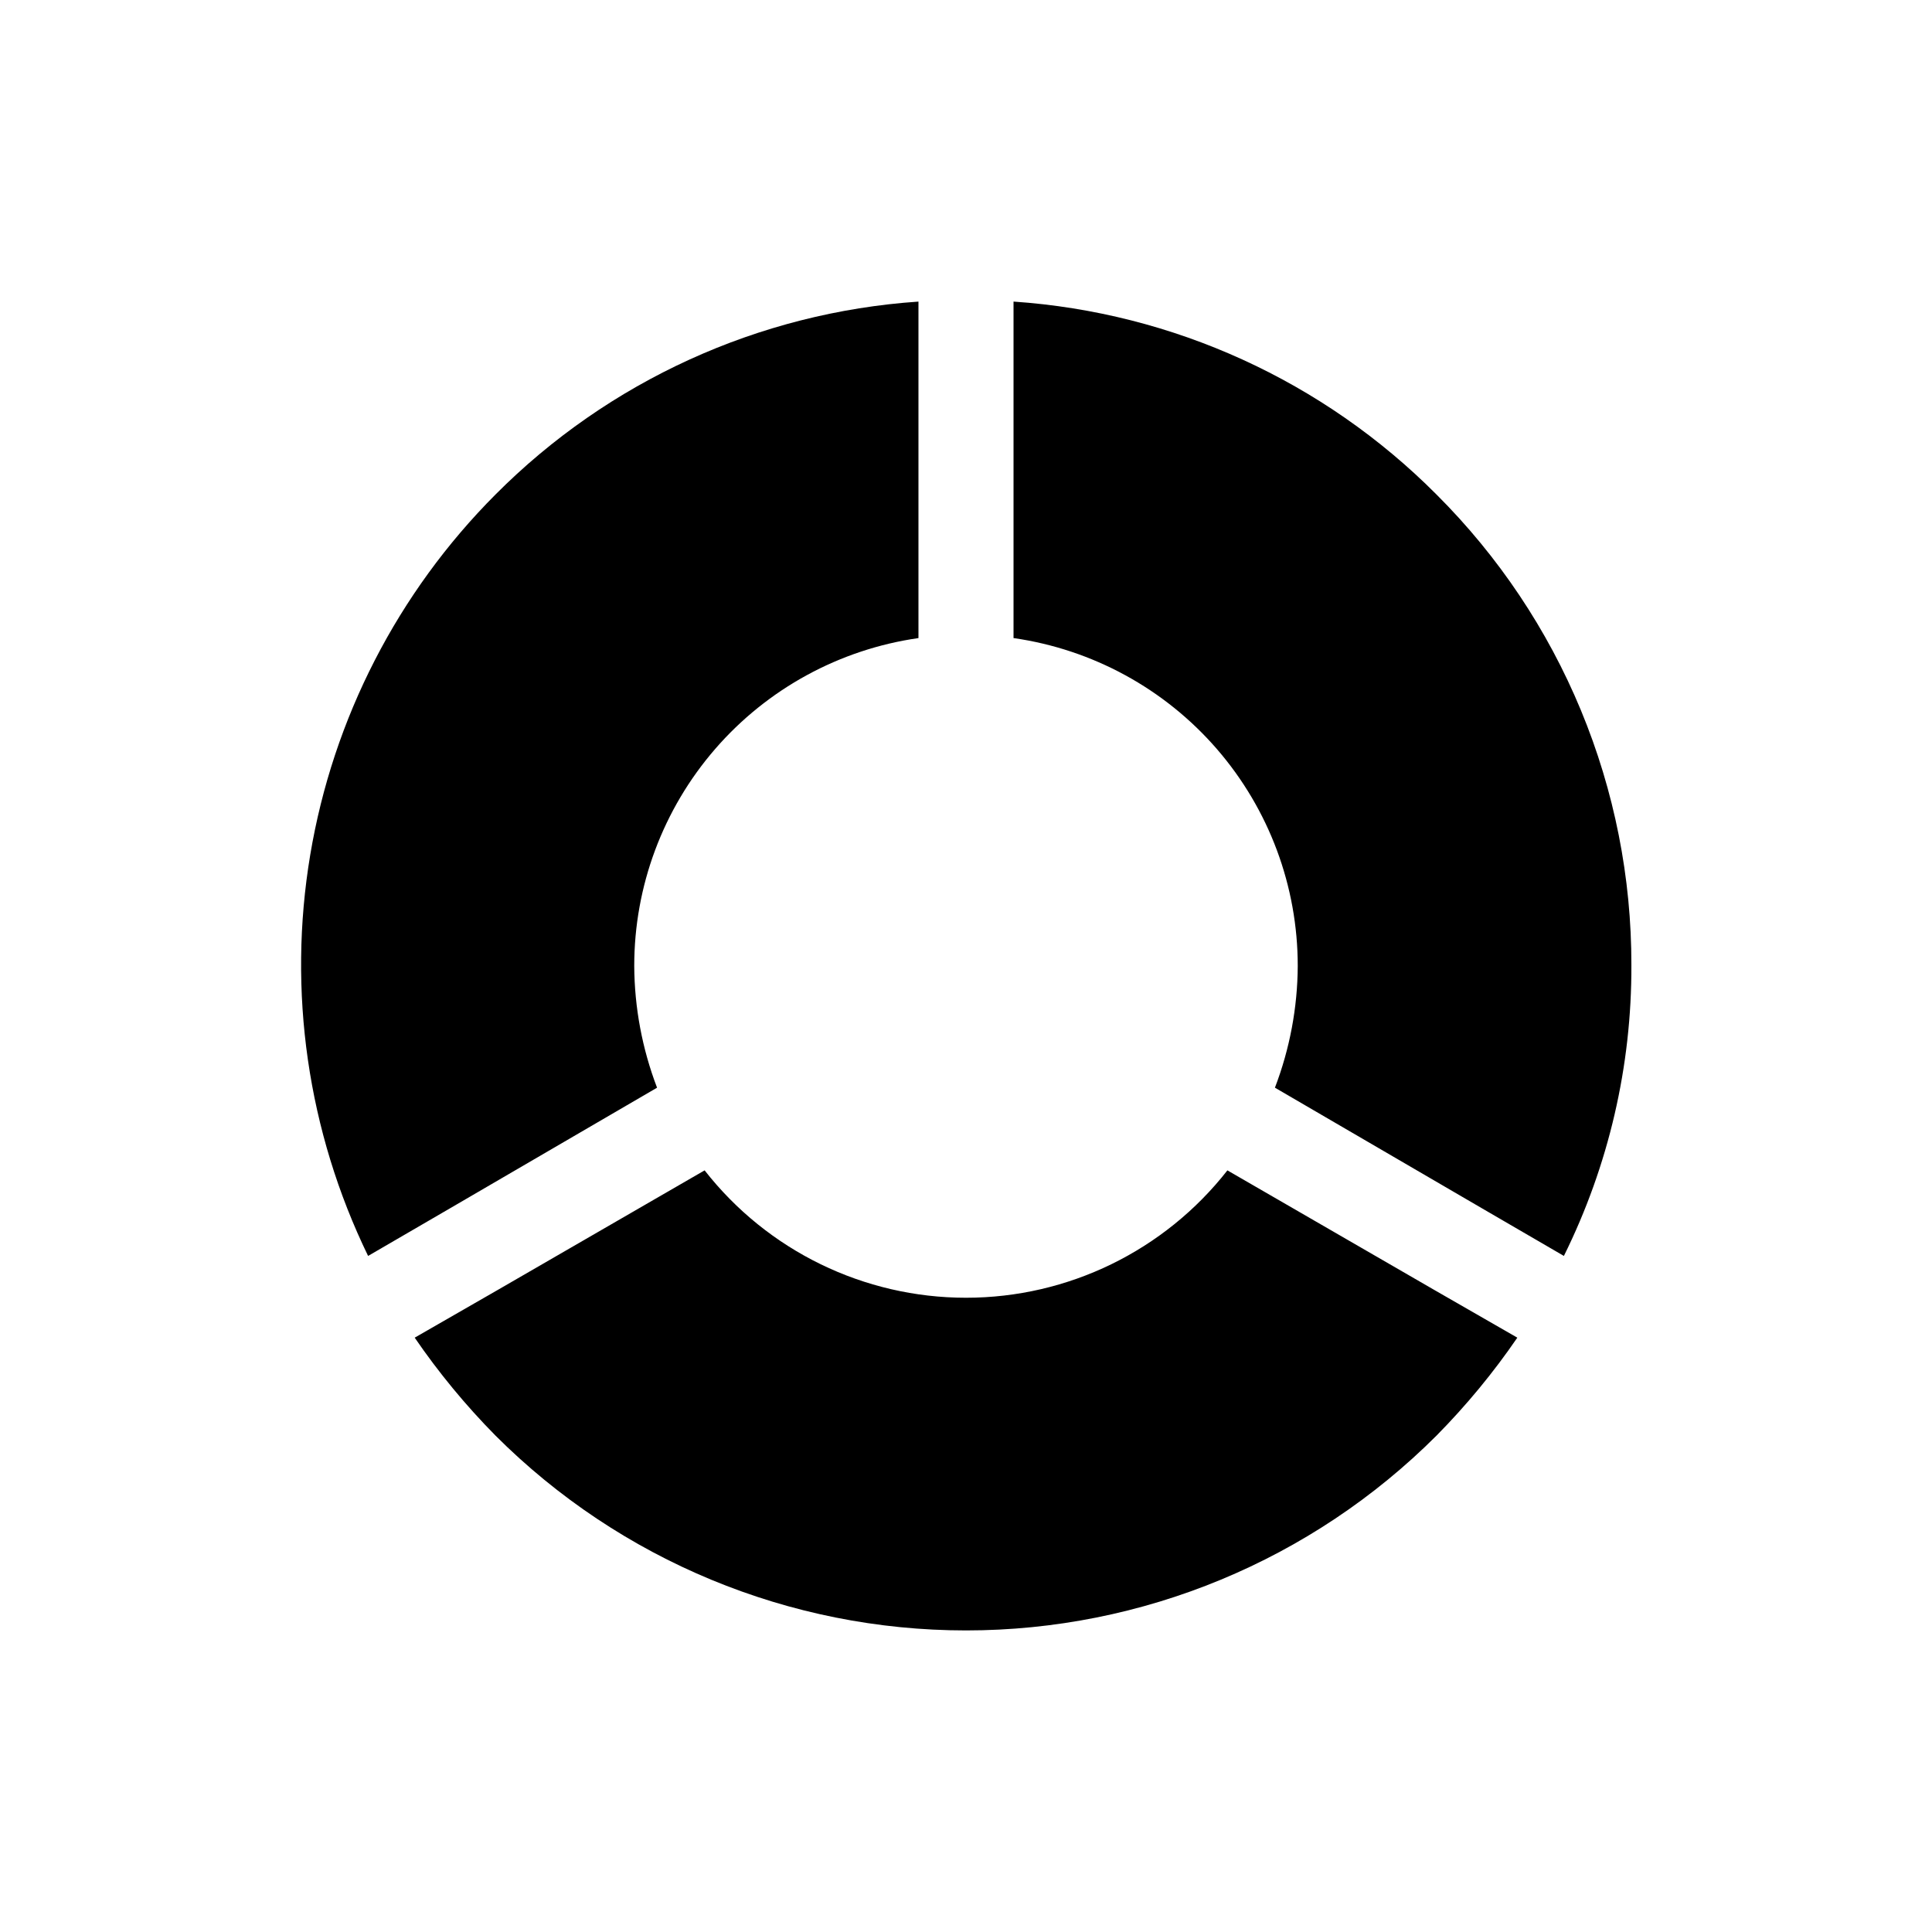 <?xml version="1.0" encoding="UTF-8"?>
<!-- Uploaded to: ICON Repo, www.iconrepo.com, Generator: ICON Repo Mixer Tools -->
<svg fill="#000000" width="800px" height="800px" version="1.1" viewBox="144 144 512 512" xmlns="http://www.w3.org/2000/svg">
 <path d="m524.19 485.9-54.914-31.738v-0.004c-16.672 21.309-42.223 33.758-69.273 33.758-27.055 0-52.605-12.449-69.273-33.758l-54.918 31.742-21.914 12.594c6.352 9.27 13.516 17.953 21.41 25.949 33.074 33.062 77.926 51.637 124.7 51.637 46.766 0 91.617-18.574 124.69-51.637 7.894-7.996 15.062-16.68 21.41-25.949zm0.504-210.84c-29.93-30.074-69.766-48.25-112.1-51.137v89.172c20.914 2.992 40.047 13.43 53.883 29.395 13.836 15.965 21.449 36.387 21.438 57.516-0.059 11.023-2.109 21.945-6.047 32.242l54.914 31.992 21.664 12.594c11.867-23.953 17.992-50.348 17.887-77.082 0.039-23.16-4.504-46.105-13.367-67.504-8.863-21.398-21.871-40.836-38.273-57.188zm-249.39 0c-25.883 25.961-43.043 59.34-49.09 95.496-6.051 36.16-0.691 73.305 15.336 106.28l21.664-12.594 54.914-31.992c-3.938-10.297-5.984-21.219-6.047-32.242-0.012-21.129 7.602-41.551 21.438-57.516 13.836-15.965 32.969-26.402 53.883-29.395v-89.172c-42.328 2.887-82.168 21.062-112.1 51.137z"/>
</svg>